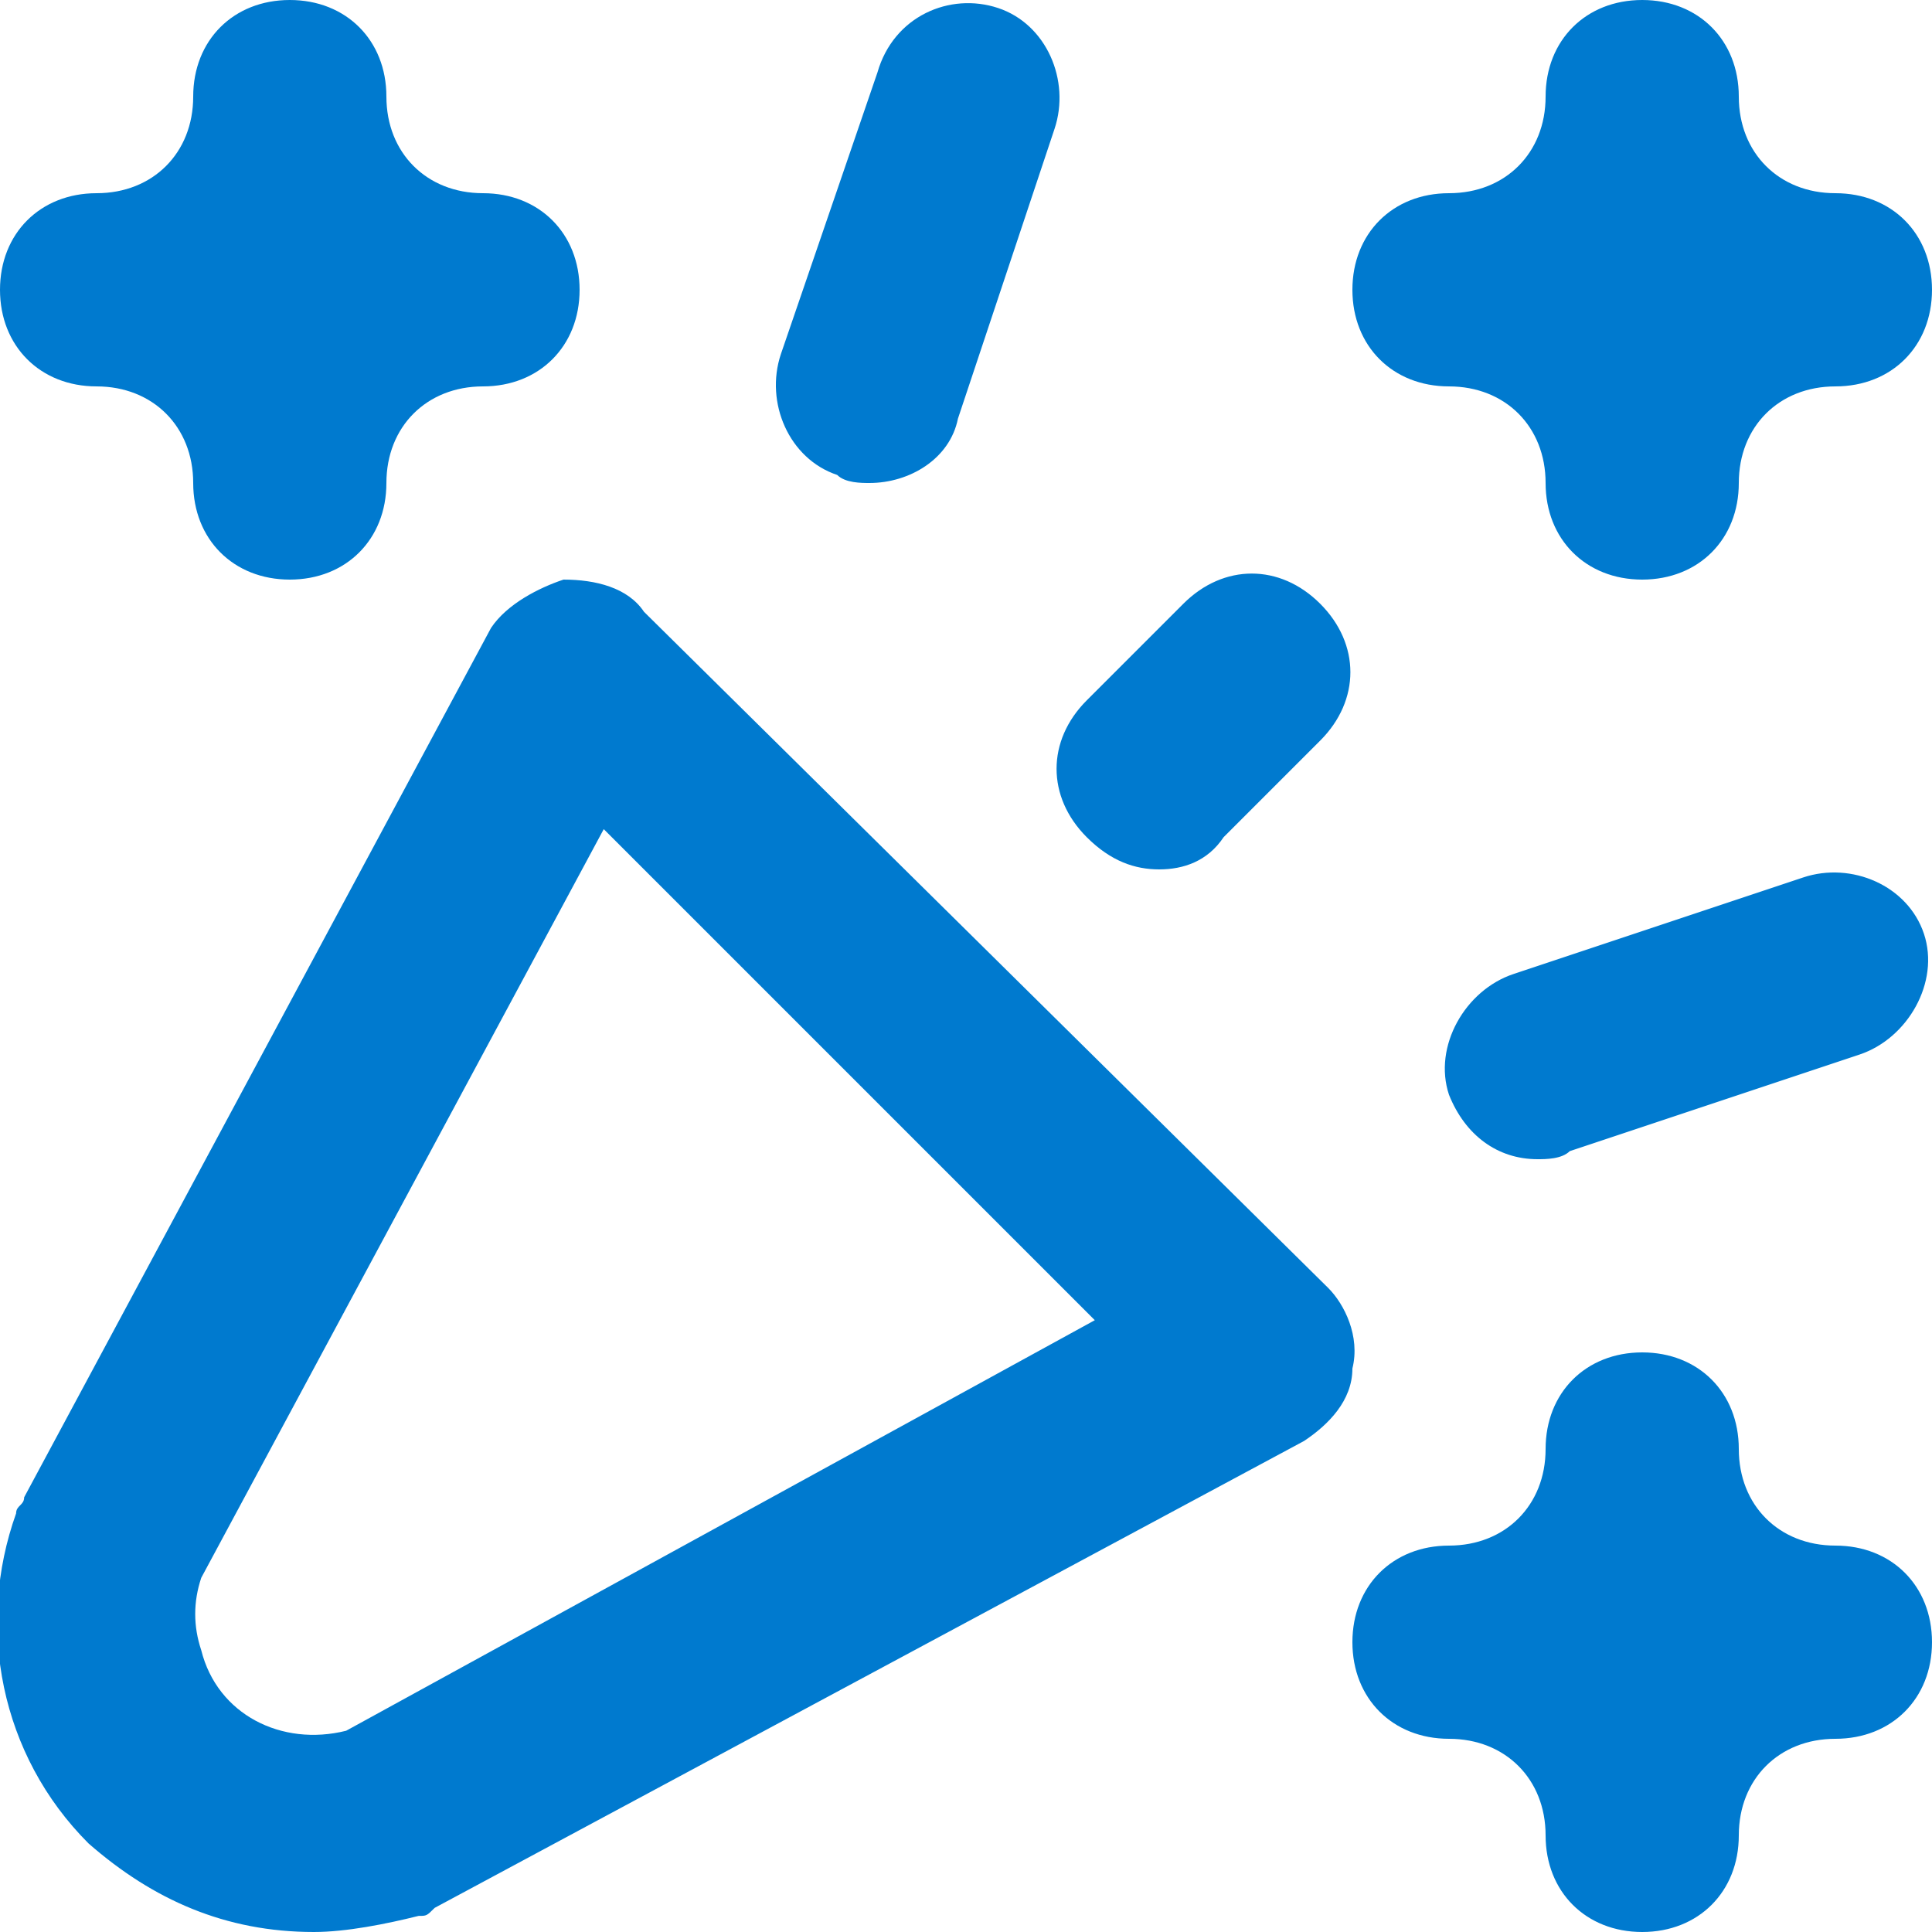 <?xml version="1.0" encoding="utf-8"?>
<!-- Generator: Adobe Illustrator 24.1.2, SVG Export Plug-In . SVG Version: 6.00 Build 0)  -->
<svg version="1.1" id="Layer_1" xmlns="http://www.w3.org/2000/svg" xmlns:xlink="http://www.w3.org/1999/xlink" x="0px" y="0px"
	 viewBox="0 0 24 24" style="enable-background:new 0 0 24 24;" xml:space="preserve">
<style type="text/css">
	.st0{fill-rule:evenodd;clip-rule:evenodd;fill:#007ACF;}
</style>
<path id="icon_-_confetti" class="st0" d="M8,7.6C7.8,7.3,7.4,7.2,7,7.2C6.7,7.3,6.3,7.5,6.1,7.8L0.3,18.6c0,0.1-0.1,0.1-0.1,0.2
	c-0.5,1.4-0.2,3,0.9,4.1C1.9,23.6,2.8,24,3.9,24c0.4,0,0.9-0.1,1.3-0.2c0.1,0,0.1,0,0.2-0.1l10.8-5.8c0.3-0.2,0.6-0.5,0.6-0.9
	c0.1-0.4-0.1-0.8-0.3-1L8,7.6z M4.3,21.5c-0.8,0.2-1.6-0.2-1.8-1c-0.1-0.3-0.1-0.6,0-0.9l5-9.3l6.1,6.1L4.3,21.5z M18,4.8
	c0.7,0,1.2,0.5,1.2,1.2c0,0,0,0,0,0c0,0.7,0.5,1.2,1.2,1.2l0,0c0.7,0,1.2-0.5,1.2-1.2s0.5-1.2,1.2-1.2l0,0c0.7,0,1.2-0.5,1.2-1.2
	c0-0.7-0.5-1.2-1.2-1.2h0c-0.7,0-1.2-0.5-1.2-1.2v0c0-0.7-0.5-1.2-1.2-1.2c-0.7,0-1.2,0.5-1.2,1.2v0c0,0.7-0.5,1.2-1.2,1.2
	c-0.7,0-1.2,0.5-1.2,1.2v0C16.8,4.3,17.3,4.8,18,4.8L18,4.8 M1.2,4.8c0.7,0,1.2,0.5,1.2,1.2s0.5,1.2,1.2,1.2S4.8,6.7,4.8,6
	S5.3,4.8,6,4.8s1.2-0.5,1.2-1.2c0-0.7-0.5-1.2-1.2-1.2h0c-0.7,0-1.2-0.5-1.2-1.2l0,0C4.8,0.5,4.3,0,3.6,0S2.4,0.5,2.4,1.2l0,0
	c0,0.7-0.5,1.2-1.2,1.2c0,0,0,0,0,0C0.5,2.4,0,2.9,0,3.6C0,4.3,0.5,4.8,1.2,4.8 M22.8,19.2c-0.7,0-1.2-0.5-1.2-1.2
	c0-0.7-0.5-1.2-1.2-1.2l0,0c-0.7,0-1.2,0.5-1.2,1.2c0,0.7-0.5,1.2-1.2,1.2l0,0c-0.7,0-1.2,0.5-1.2,1.2c0,0.7,0.5,1.2,1.2,1.2
	s1.2,0.5,1.2,1.2c0,0,0,0,0,0c0,0.7,0.5,1.2,1.2,1.2c0.7,0,1.2-0.5,1.2-1.2c0,0,0,0,0,0c0-0.7,0.5-1.2,1.2-1.2l0,0
	c0.7,0,1.2-0.5,1.2-1.2C24,19.7,23.5,19.2,22.8,19.2 M14.4,10.8c0.3,0,0.6-0.1,0.8-0.4l1.2-1.2c0.5-0.5,0.5-1.2,0-1.7c0,0,0,0,0,0
	c-0.5-0.5-1.2-0.5-1.7,0c0,0,0,0,0,0l-1.2,1.2c-0.5,0.5-0.5,1.2,0,1.7c0,0,0,0,0,0C13.8,10.7,14.1,10.8,14.4,10.8 M22.4,10.9
	l-3.6,1.2c-0.6,0.2-1,0.9-0.8,1.5c0.2,0.5,0.6,0.8,1.1,0.8c0.1,0,0.3,0,0.4-0.1l3.6-1.2c0.6-0.2,1-0.9,0.8-1.5
	C23.7,11,23,10.7,22.4,10.9 M10.4,5.9C10.5,6,10.7,6,10.8,6c0.5,0,1-0.3,1.1-0.8l1.2-3.6C13.3,1,13,0.3,12.4,0.1
	c-0.6-0.2-1.3,0.1-1.5,0.8L9.7,4.4C9.5,5,9.8,5.7,10.4,5.9"/>
</svg>

